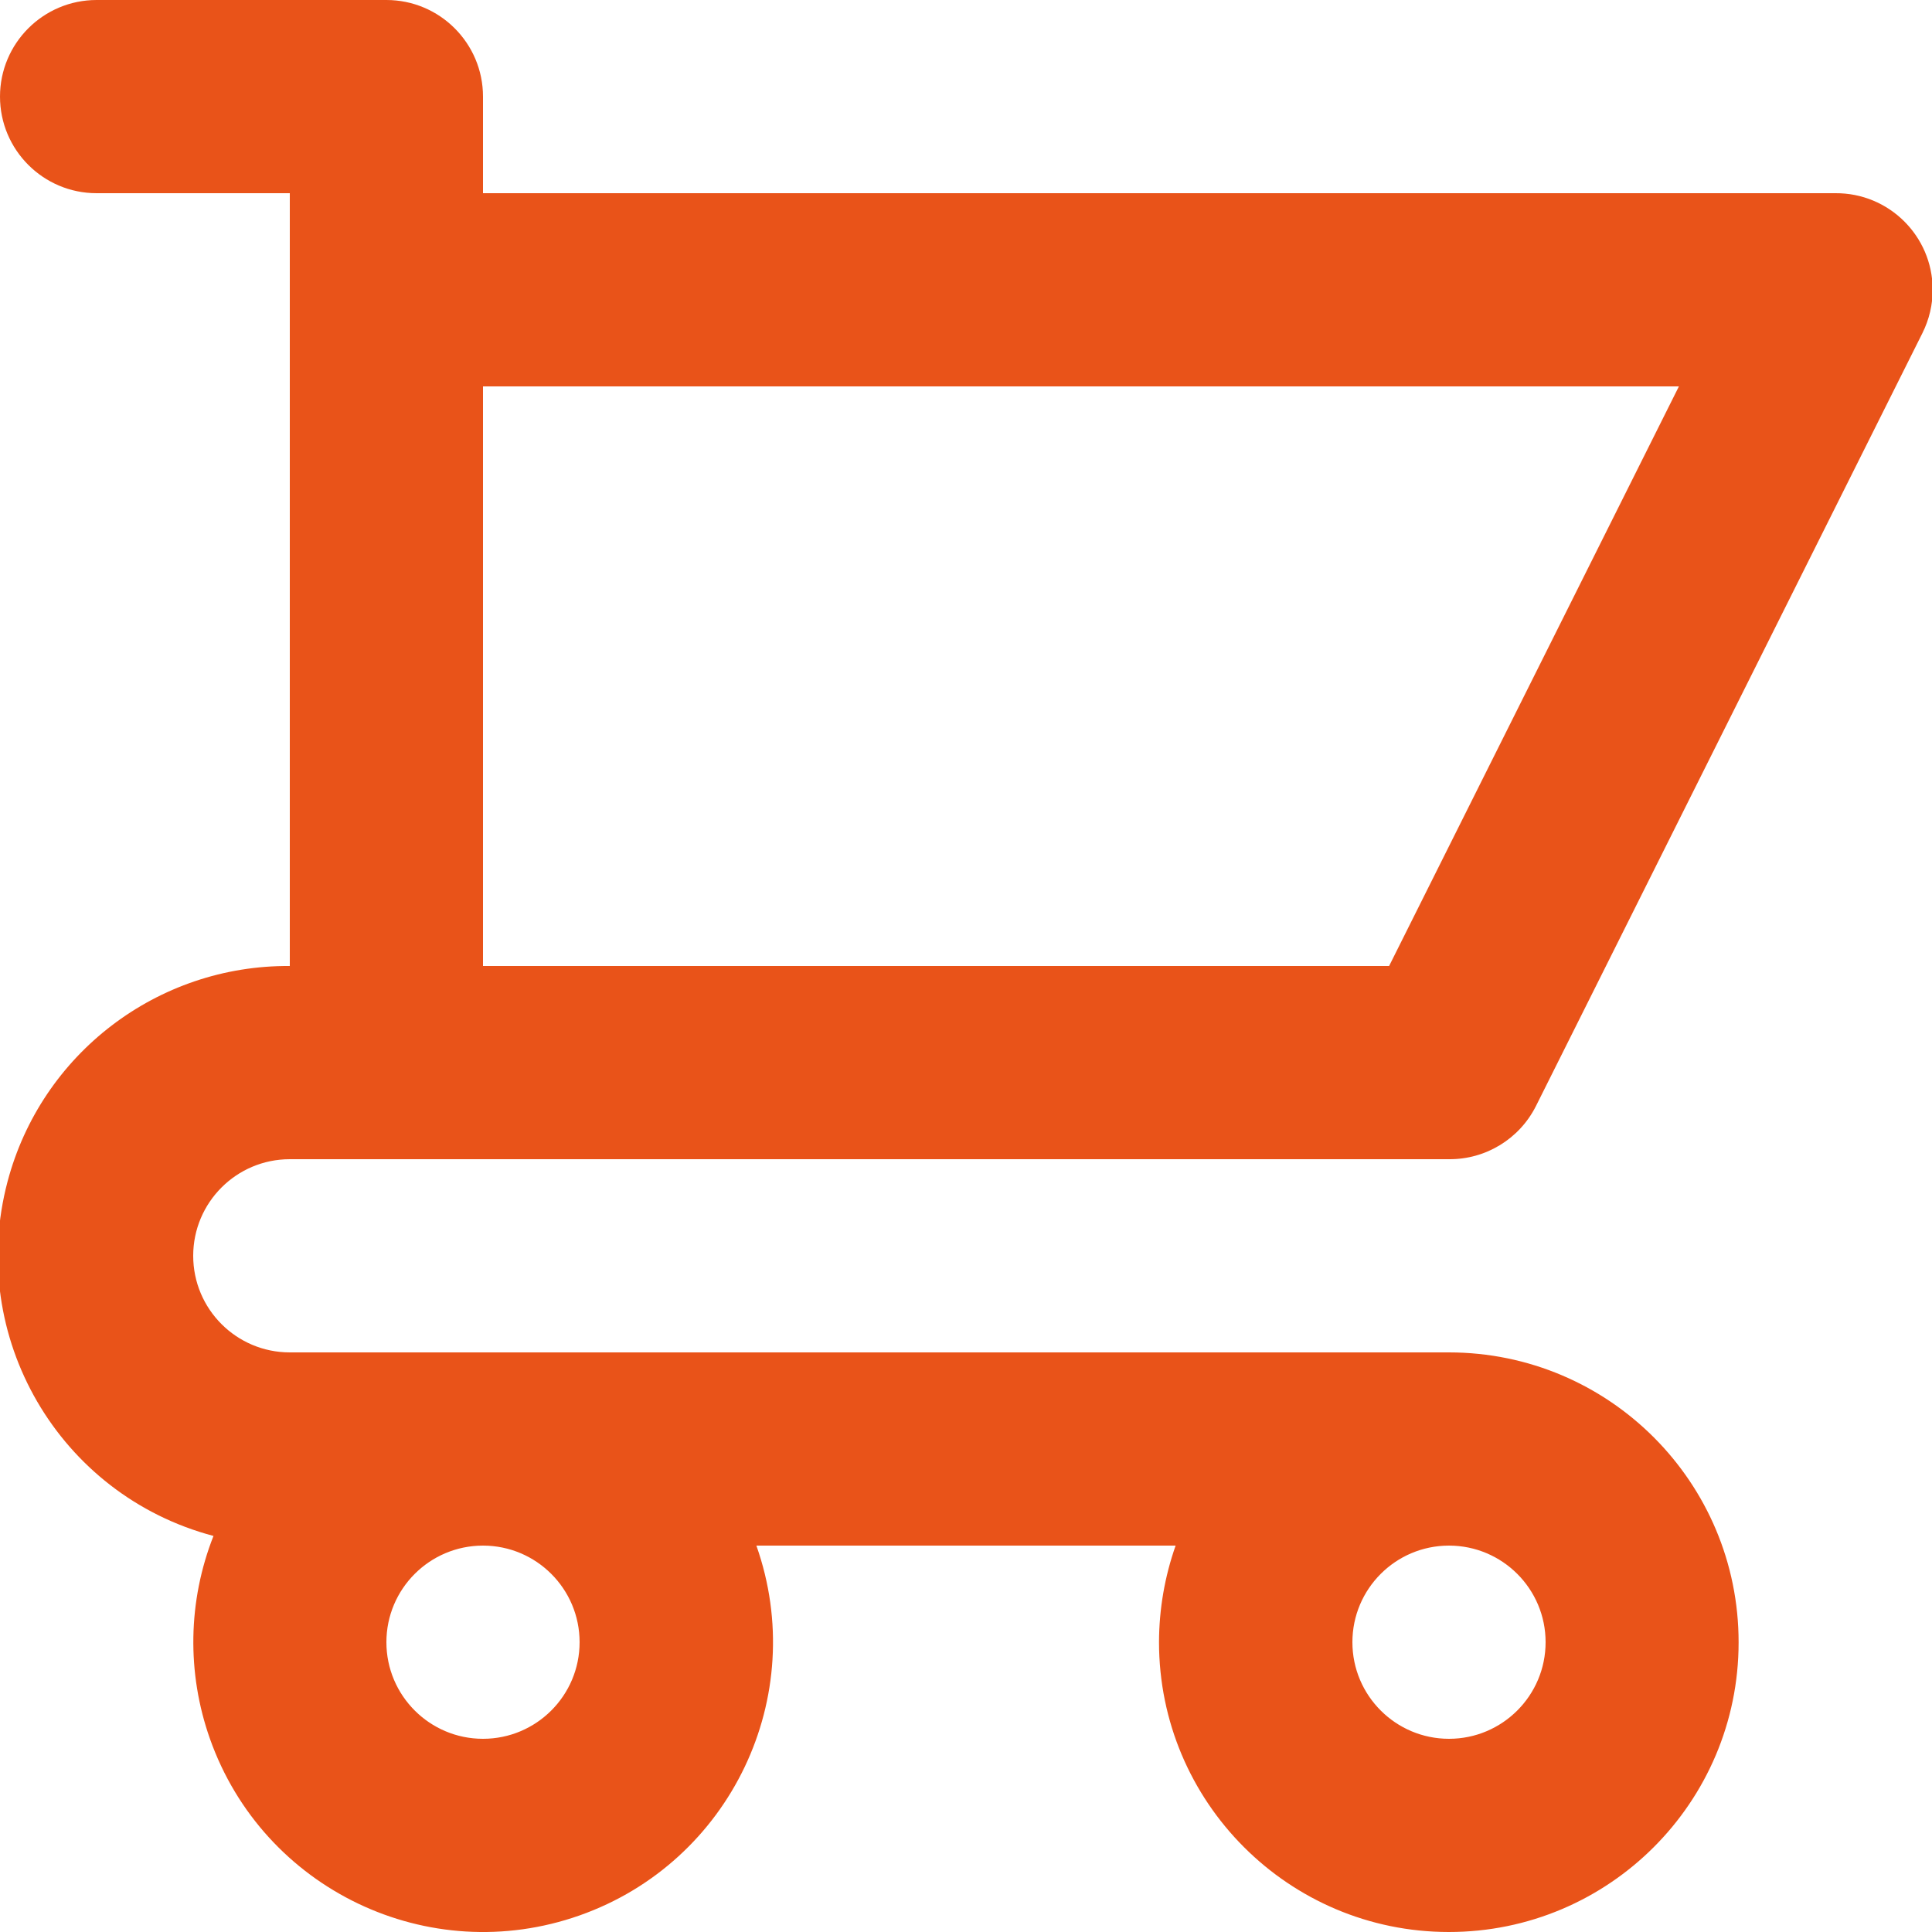 <?xml version="1.0" encoding="UTF-8"?>
<svg width="20px" height="20px" viewBox="0 0 20 20" version="1.1" xmlns="http://www.w3.org/2000/svg" xmlns:xlink="http://www.w3.org/1999/xlink">
    <title>97658ADC-3423-4E1C-BB75-B8C34B7E584B</title>
    <g id="Desktop" stroke="none" stroke-width="1" fill="none" fill-rule="evenodd">
        <g id="Home" transform="translate(-157, -6203)" fill="#E95319" fill-rule="nonzero">
            <g id="Notre-équipe" transform="translate(92, 5547)">
                <g id="01-copy-5" transform="translate(40, 639)">
                    <path d="M40,31 L40,31 C41.657,31.001 42.999,32.345 42.998,34.002 C42.998,35.658 41.654,37.001 39.997,37 C38.34,36.999 36.998,35.655 36.998,33.998 C36.999,33.658 37.057,33.321 37.17,33 L32.83,33 L32.83,33 C33.382,34.562 32.563,36.276 31.001,36.828 C29.438,37.38 27.725,36.561 27.173,34.999 C26.932,34.317 26.945,33.572 27.21,32.9 L27.21,32.9 C25.608,32.476 24.654,30.834 25.078,29.232 C25.428,27.908 26.631,26.99 28,27 L28,19 L26,19 L26,19 C25.448,19 25,18.552 25,18 C25,17.448 25.448,17 26,17 L29,17 L29,17 C29.552,17 30,17.448 30,18 L30,19 L44,19 L44,19 C44.552,18.996 45.003,19.441 45.007,19.993 C45.008,20.152 44.971,20.308 44.9,20.45 L40.9,28.45 L40.9,28.45 C40.729,28.79 40.38,29.003 40,29 L28,29 L28,29 C27.448,29 27,29.448 27,30 C27,30.552 27.448,31 28,31 L40,31 L40,31 Z M30,27 L39.38,27 L42.38,21 L30,21 L30,27 Z M30,35 L30,35 C30.552,35 31,34.552 31,34 C31,33.448 30.552,33 30,33 L30,33 C29.448,33 29,33.448 29,34 C29,34.552 29.448,35 30,35 L30,35 Z M40,35 L40,35 C40.552,35 41,34.552 41,34 C41,33.448 40.552,33 40,33 L40,33 C39.448,33 39,33.448 39,34 C39,34.552 39.448,35 40,35 L40,35 Z" id="Commerce-Copy"></path>
                </g>
            </g>
        </g>
    </g>
</svg>
